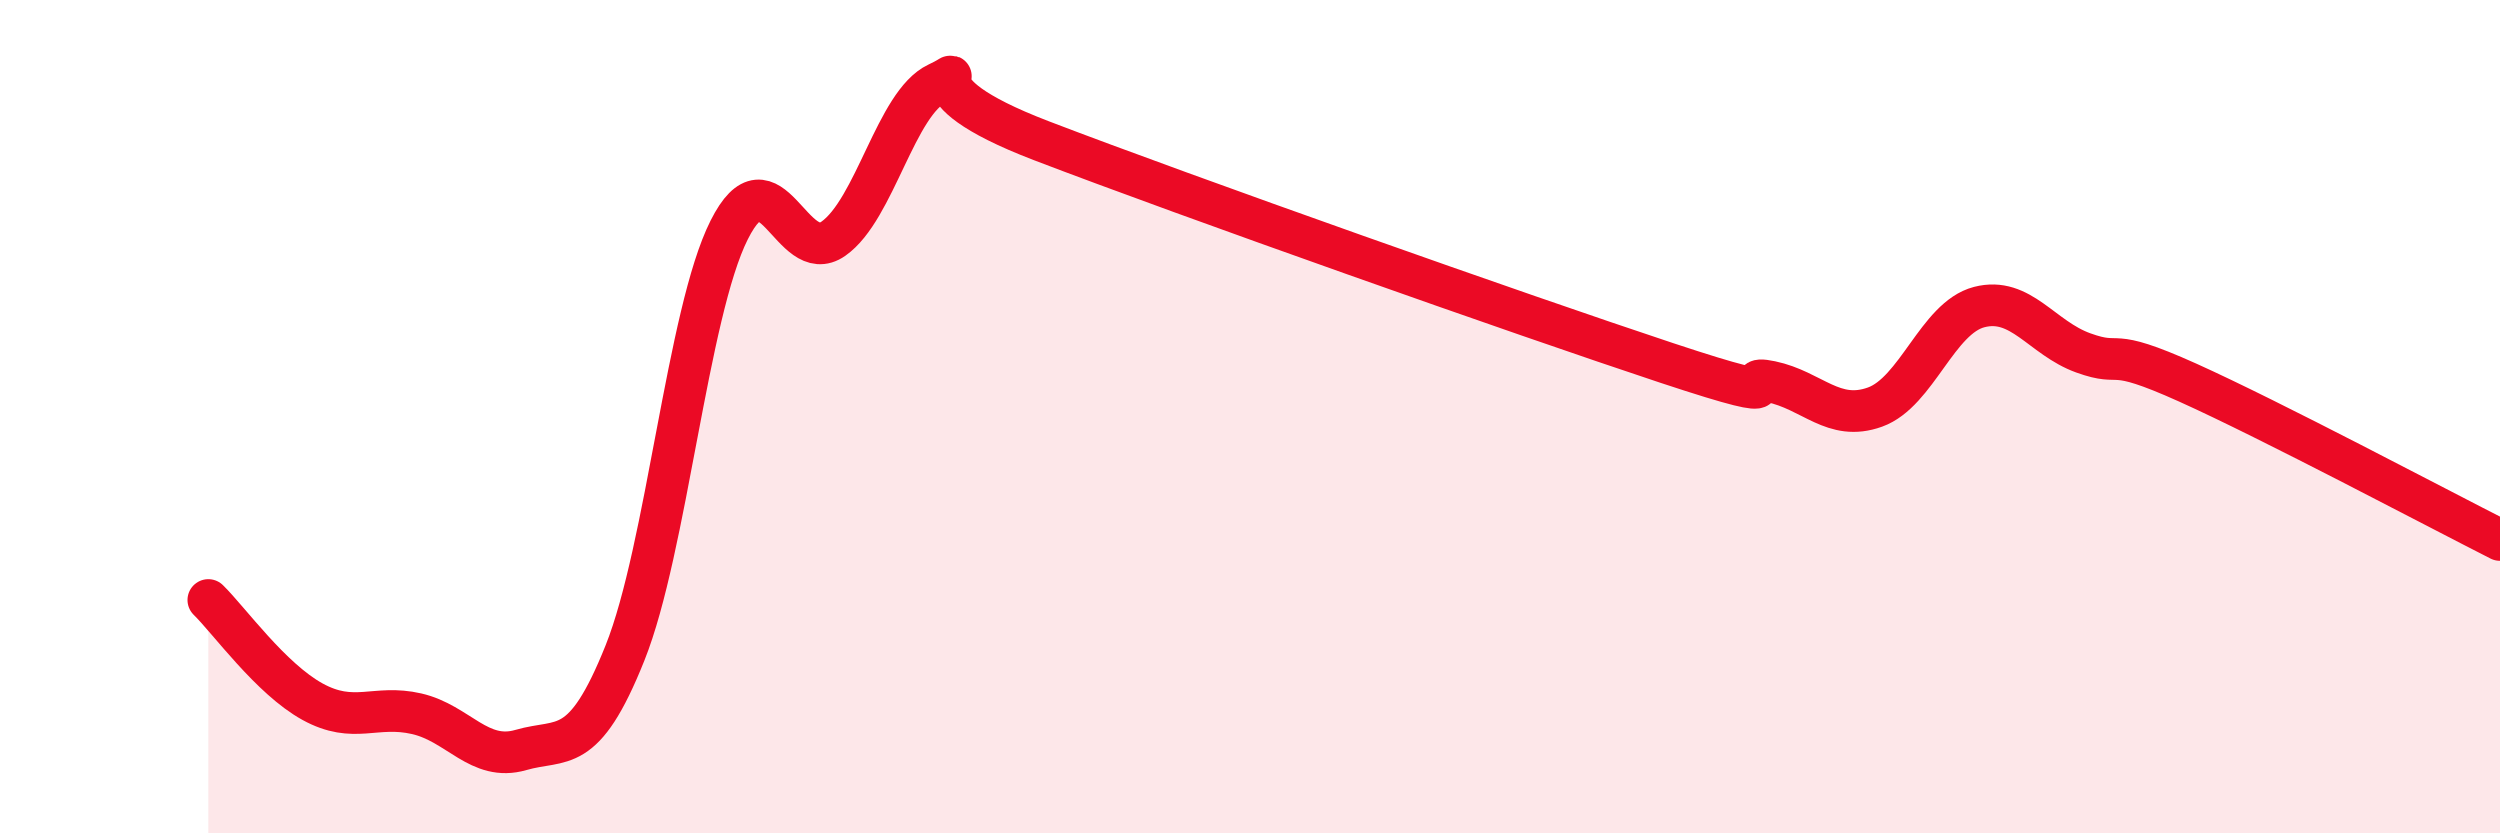 
    <svg width="60" height="20" viewBox="0 0 60 20" xmlns="http://www.w3.org/2000/svg">
      <path
        d="M 5,14.4 C 5.5,14.89 6.5,16.29 7.5,16.84 C 8.5,17.39 9,16.9 10,17.13 C 11,17.36 11.5,18.29 12.5,18 C 13.5,17.71 14,18.17 15,15.67 C 16,13.17 16.5,7.51 17.5,5.52 C 18.5,3.53 19,6.43 20,5.73 C 21,5.03 21.5,2.47 22.5,2 C 23.5,1.53 21.5,2.04 25,3.38 C 28.5,4.72 36.5,7.55 40,8.71 C 43.5,9.87 41.5,8.95 42.5,9.16 C 43.5,9.37 44,10.13 45,9.77 C 46,9.41 46.5,7.63 47.5,7.37 C 48.5,7.11 49,8.11 50,8.47 C 51,8.83 50.5,8.28 52.5,9.18 C 54.5,10.08 58.5,12.2 60,12.96L60 20L5 20Z"
        fill="#EB0A25"
        opacity="0.1"
        stroke-linecap="round"
        stroke-linejoin="round"
      />
      <path
        d="M 5,14.4 C 5.5,14.89 6.5,16.29 7.5,16.84 C 8.5,17.39 9,16.9 10,17.13 C 11,17.36 11.5,18.29 12.5,18 C 13.5,17.71 14,18.17 15,15.67 C 16,13.17 16.5,7.51 17.5,5.52 C 18.5,3.53 19,6.43 20,5.73 C 21,5.03 21.5,2.47 22.5,2 C 23.5,1.53 21.5,2.04 25,3.38 C 28.5,4.72 36.5,7.55 40,8.71 C 43.5,9.87 41.5,8.95 42.5,9.16 C 43.5,9.37 44,10.13 45,9.77 C 46,9.41 46.5,7.63 47.5,7.37 C 48.5,7.11 49,8.11 50,8.47 C 51,8.83 50.5,8.28 52.5,9.18 C 54.5,10.08 58.5,12.2 60,12.96"
        stroke="#EB0A25"
        stroke-width="1"
        fill="none"
        stroke-linecap="round"
        stroke-linejoin="round"
      />
    </svg>
  